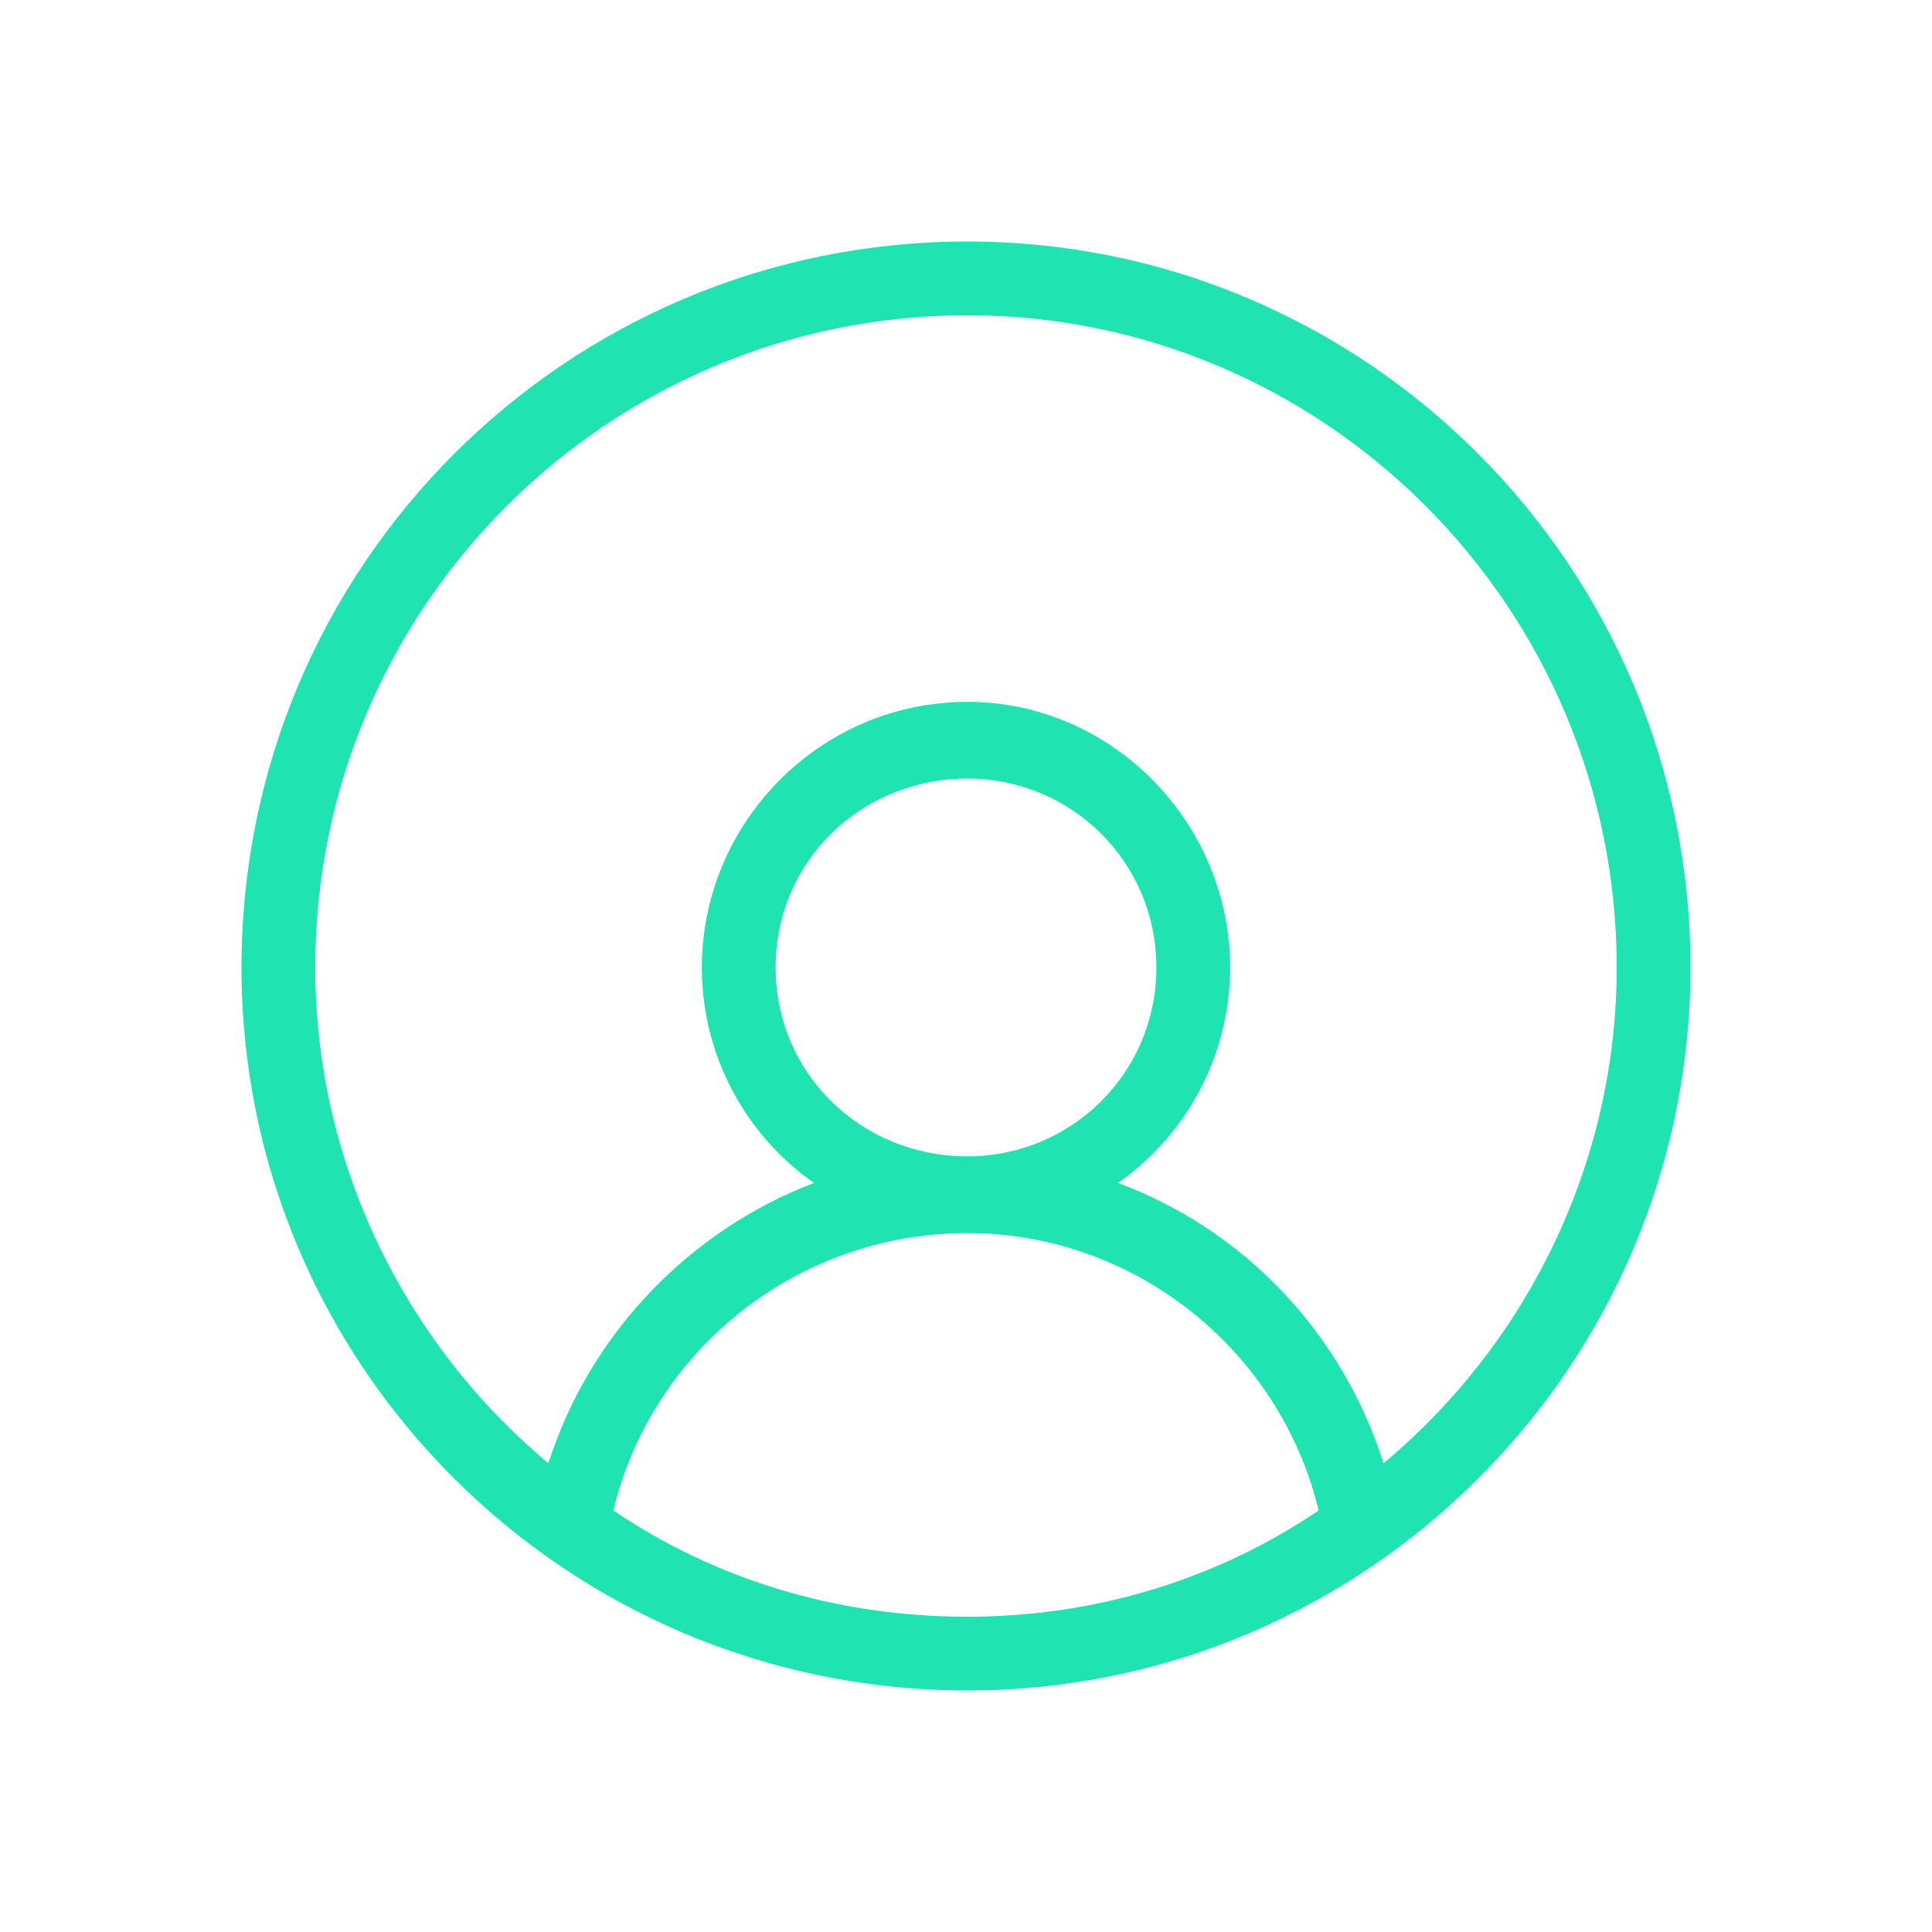 <svg width="32" height="32" viewBox="0 0 32 32" fill="none" xmlns="http://www.w3.org/2000/svg">
								<path d="M16.024 4C22.623 4 28 9.377 28 16.024C28 22.623 22.623 28 16.024 28C9.377 28 4 22.623 4 16.024C4 9.377 9.377 4 16.024 4ZM16.024 11.625C18.42 11.625 20.375 13.629 20.375 16.024C20.375 17.491 19.642 18.811 18.517 19.593C20.619 20.375 22.232 22.085 22.916 24.236C25.263 22.281 26.778 19.299 26.778 16.024C26.778 10.061 21.939 5.222 16.024 5.222C10.061 5.222 5.222 10.061 5.222 16.024C5.222 19.299 6.737 22.281 9.084 24.236C9.768 22.085 11.43 20.375 13.483 19.593C12.358 18.811 11.625 17.491 11.625 16.024C11.625 13.629 13.58 11.625 16.024 11.625ZM21.841 25.018C21.206 22.379 18.811 20.424 16.024 20.424C13.189 20.424 10.794 22.379 10.159 25.018C11.821 26.143 13.825 26.778 16.024 26.778C18.175 26.778 20.179 26.143 21.841 25.018ZM16.024 12.896C14.265 12.896 12.847 14.265 12.847 16.024C12.847 17.784 14.265 19.153 16.024 19.153C17.735 19.153 19.153 17.784 19.153 16.024C19.153 14.265 17.735 12.896 16.024 12.896Z" fill="#20E3B2"/>
							</svg>